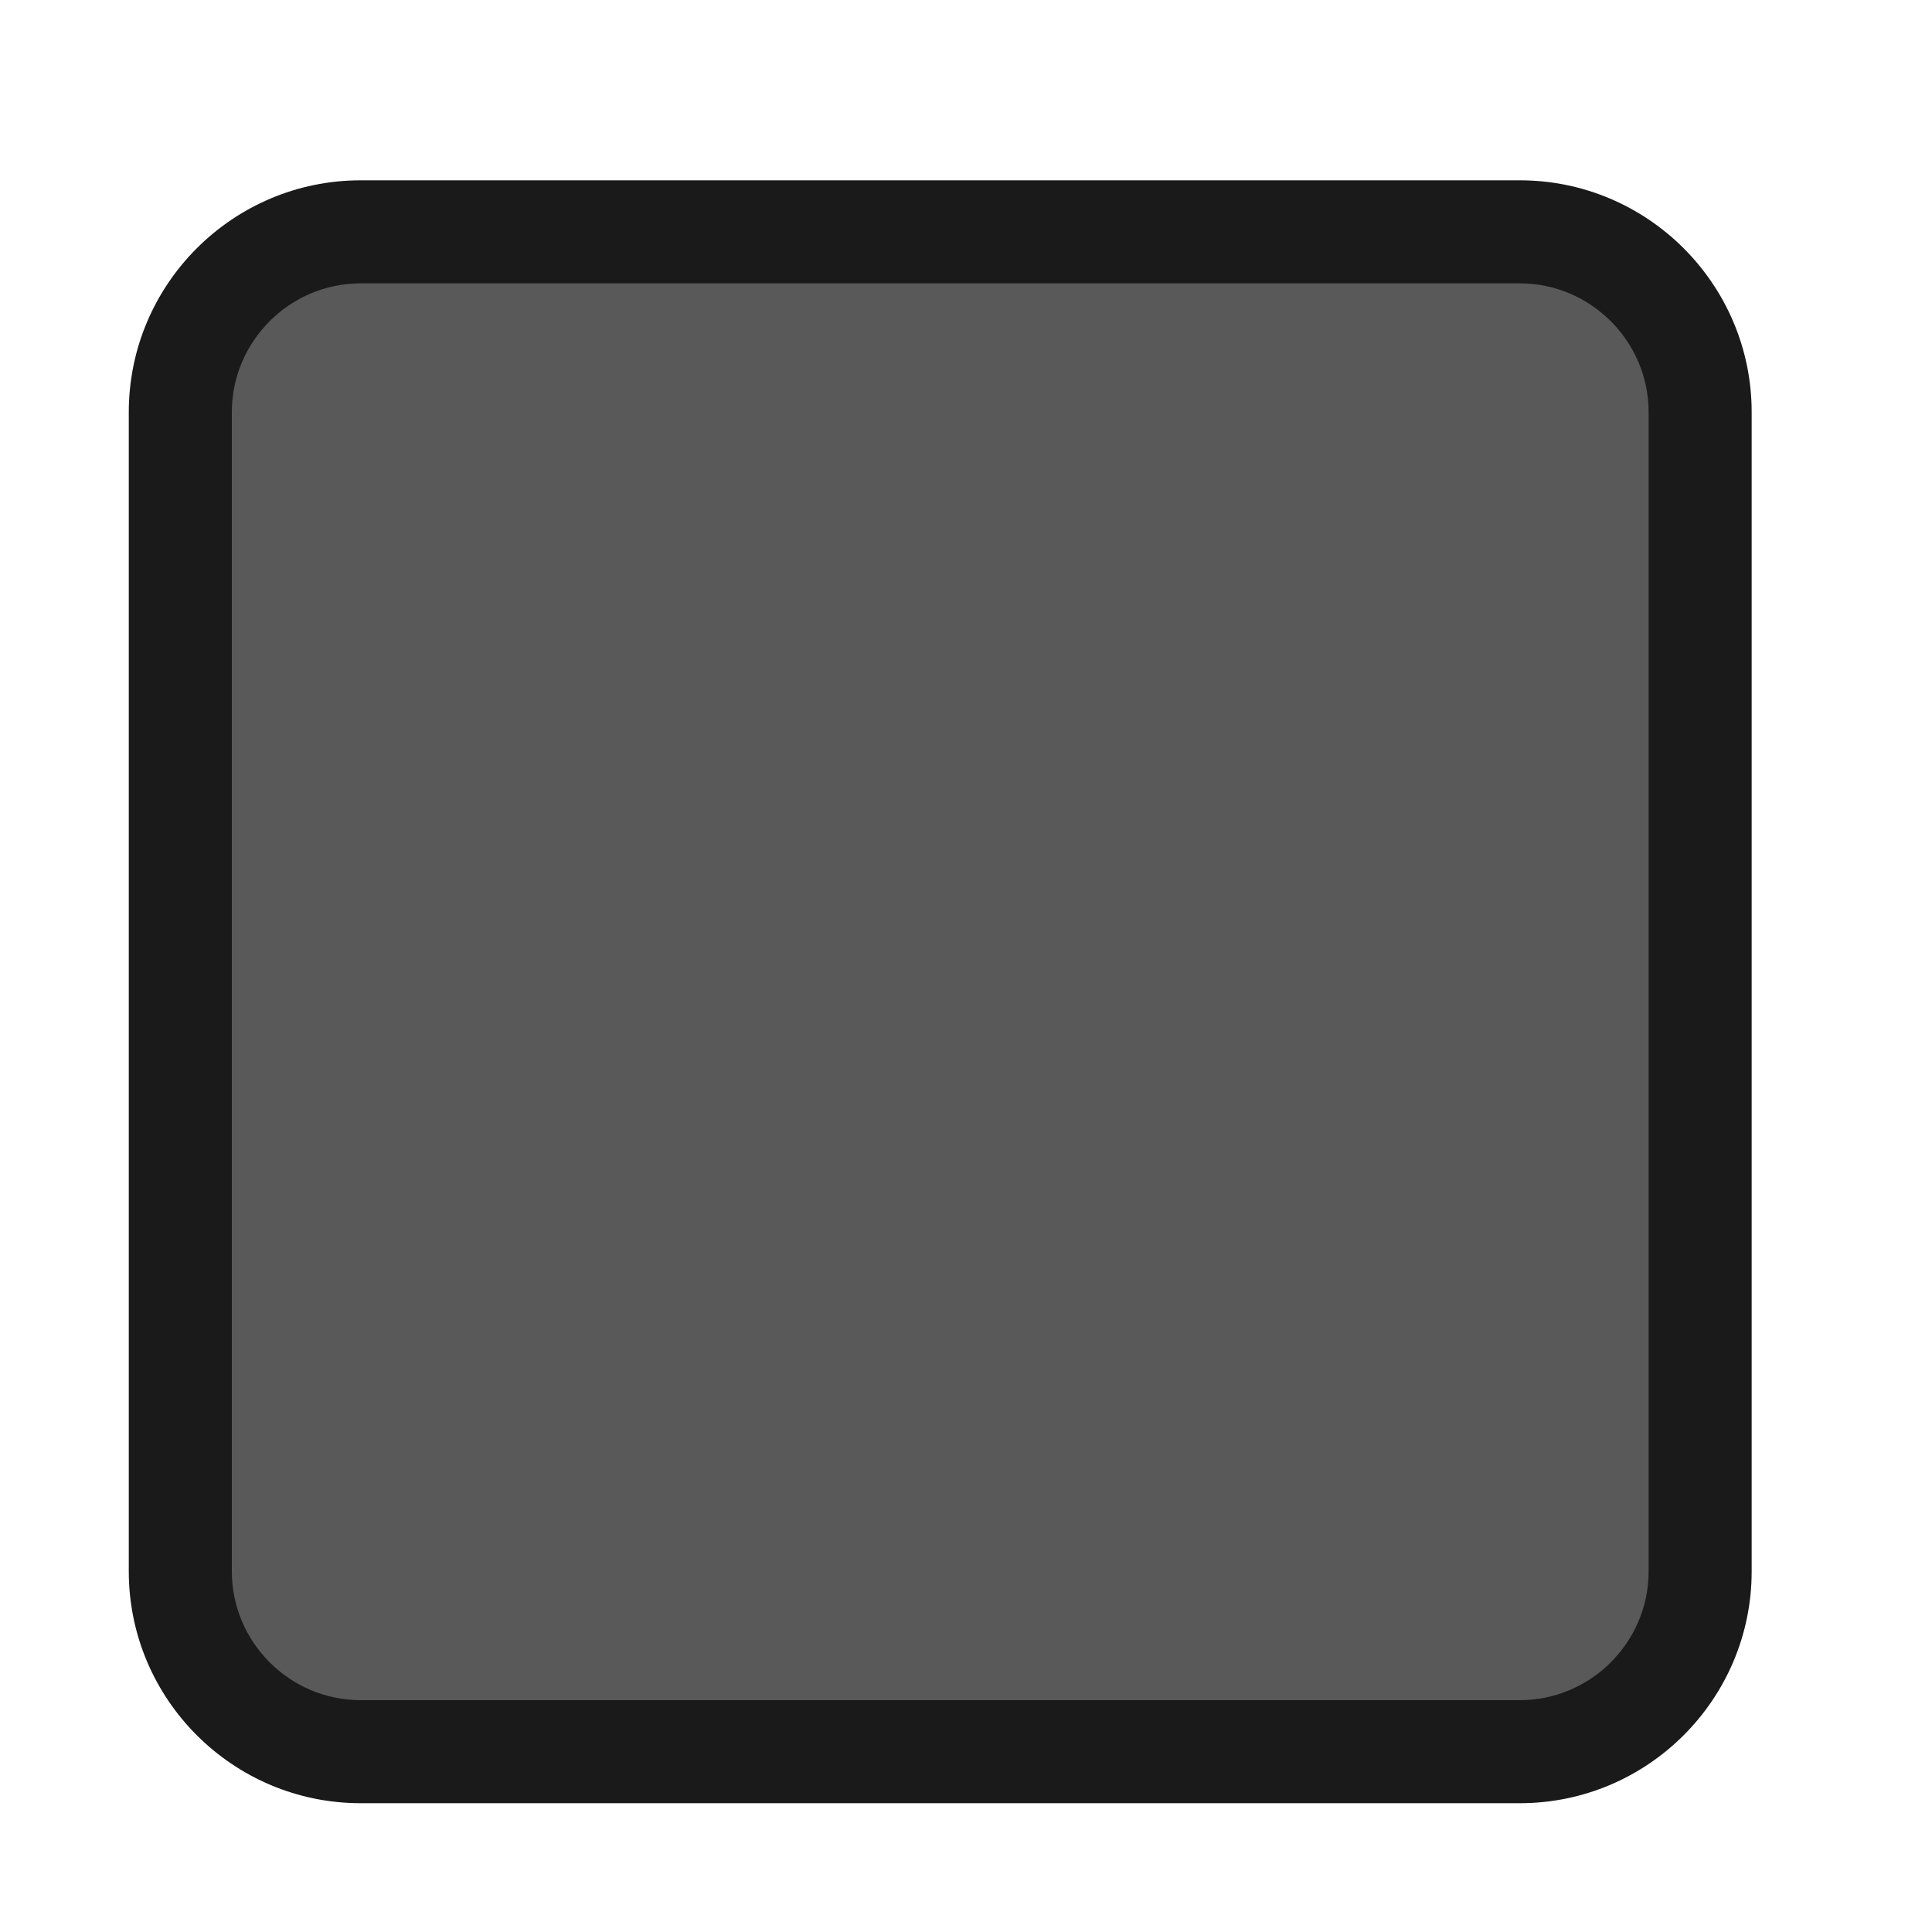 <?xml version="1.0" encoding="utf-8"?>
<!-- Generator: Adobe Illustrator 16.2.0, SVG Export Plug-In . SVG Version: 6.00 Build 0)  -->
<!DOCTYPE svg PUBLIC "-//W3C//DTD SVG 1.1//EN" "http://www.w3.org/Graphics/SVG/1.1/DTD/svg11.dtd">
<svg version="1.1" id="tex" xmlns="http://www.w3.org/2000/svg" xmlns:xlink="http://www.w3.org/1999/xlink" x="0px" y="0px"
	 width="150px" height="150px" viewBox="0 0 150 150" enable-background="new 0 0 150 150" xml:space="preserve">
<g>
	<path fill="#595959" d="M27.999,136c-7.72,0-14-6.28-14-14V32c0-7.72,6.28-14,14-14h90c7.72,0,14,6.28,14,14v90
		c0,7.72-6.28,14-14,14H27.999z"/>
	<path fill="#1A1A1A" d="M117.999,22c5.5,0,10,4.5,10,10v90c0,5.5-4.5,10-10,10h-90c-5.5,0-10-4.5-10-10V32c0-5.5,4.5-10,10-10
		H117.999 M117.999,14h-90c-9.925,0-18,8.075-18,18v90c0,9.925,8.075,18,18,18h90c9.925,0,18-8.075,18-18V32
		C135.999,22.075,127.924,14,117.999,14L117.999,14z"/>
</g>
</svg>

